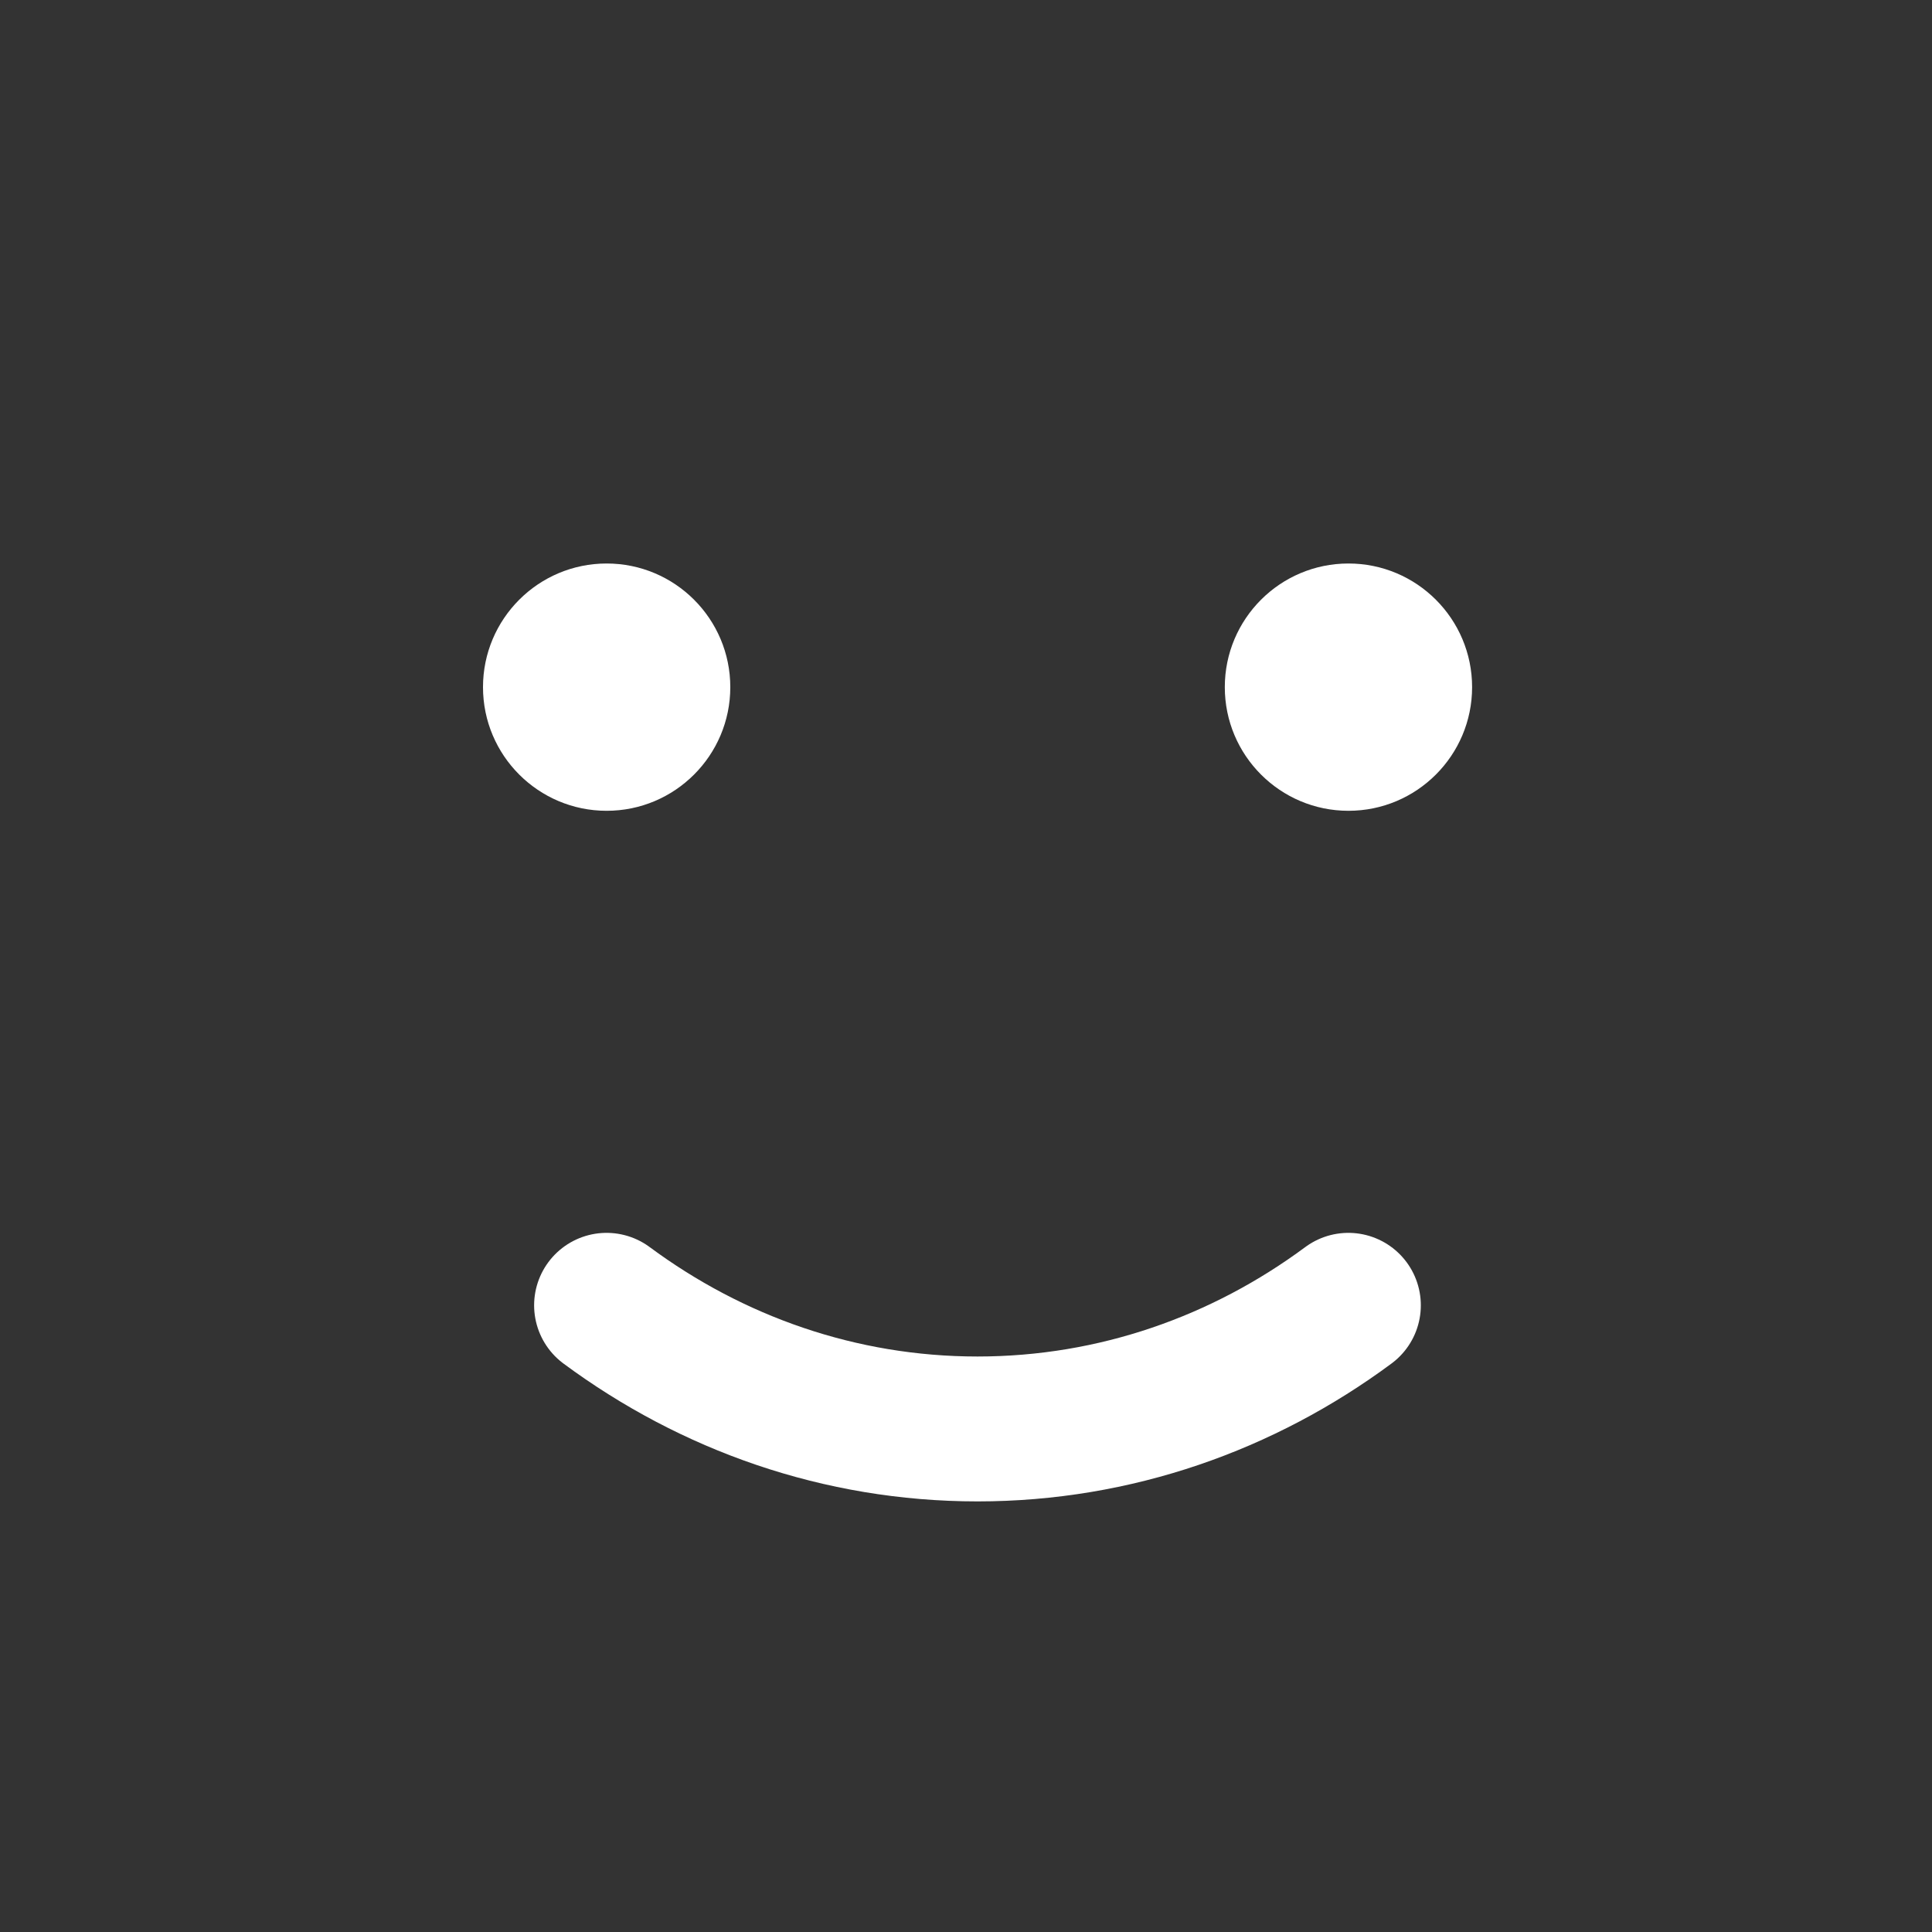 <svg width="24" height="24" viewBox="0 0 24 24" fill="none" xmlns="http://www.w3.org/2000/svg">
<rect x="0" y="0" width="24" height="24" fill="#333333" stroke="none"/>
<path d="M7.535 16.215C8.841 17.182 10.43 17.751 12.143 17.751C13.855 17.751 15.445 17.182 16.75 16.215" stroke="white" stroke-width="1.8" stroke-linecap="round"/>
<path d="M18.287 8.536C18.287 9.384 17.599 10.072 16.751 10.072C15.903 10.072 15.215 9.384 15.215 8.536C15.215 7.688 15.903 7 16.751 7C17.599 7 18.287 7.688 18.287 8.536Z" fill="white"/>
<path d="M7.536 10.072C8.384 10.072 9.072 9.384 9.072 8.536C9.072 7.688 8.384 7 7.536 7C6.688 7 6 7.688 6 8.536C6 9.384 6.688 10.072 7.536 10.072Z" fill="white"/>
</svg>
